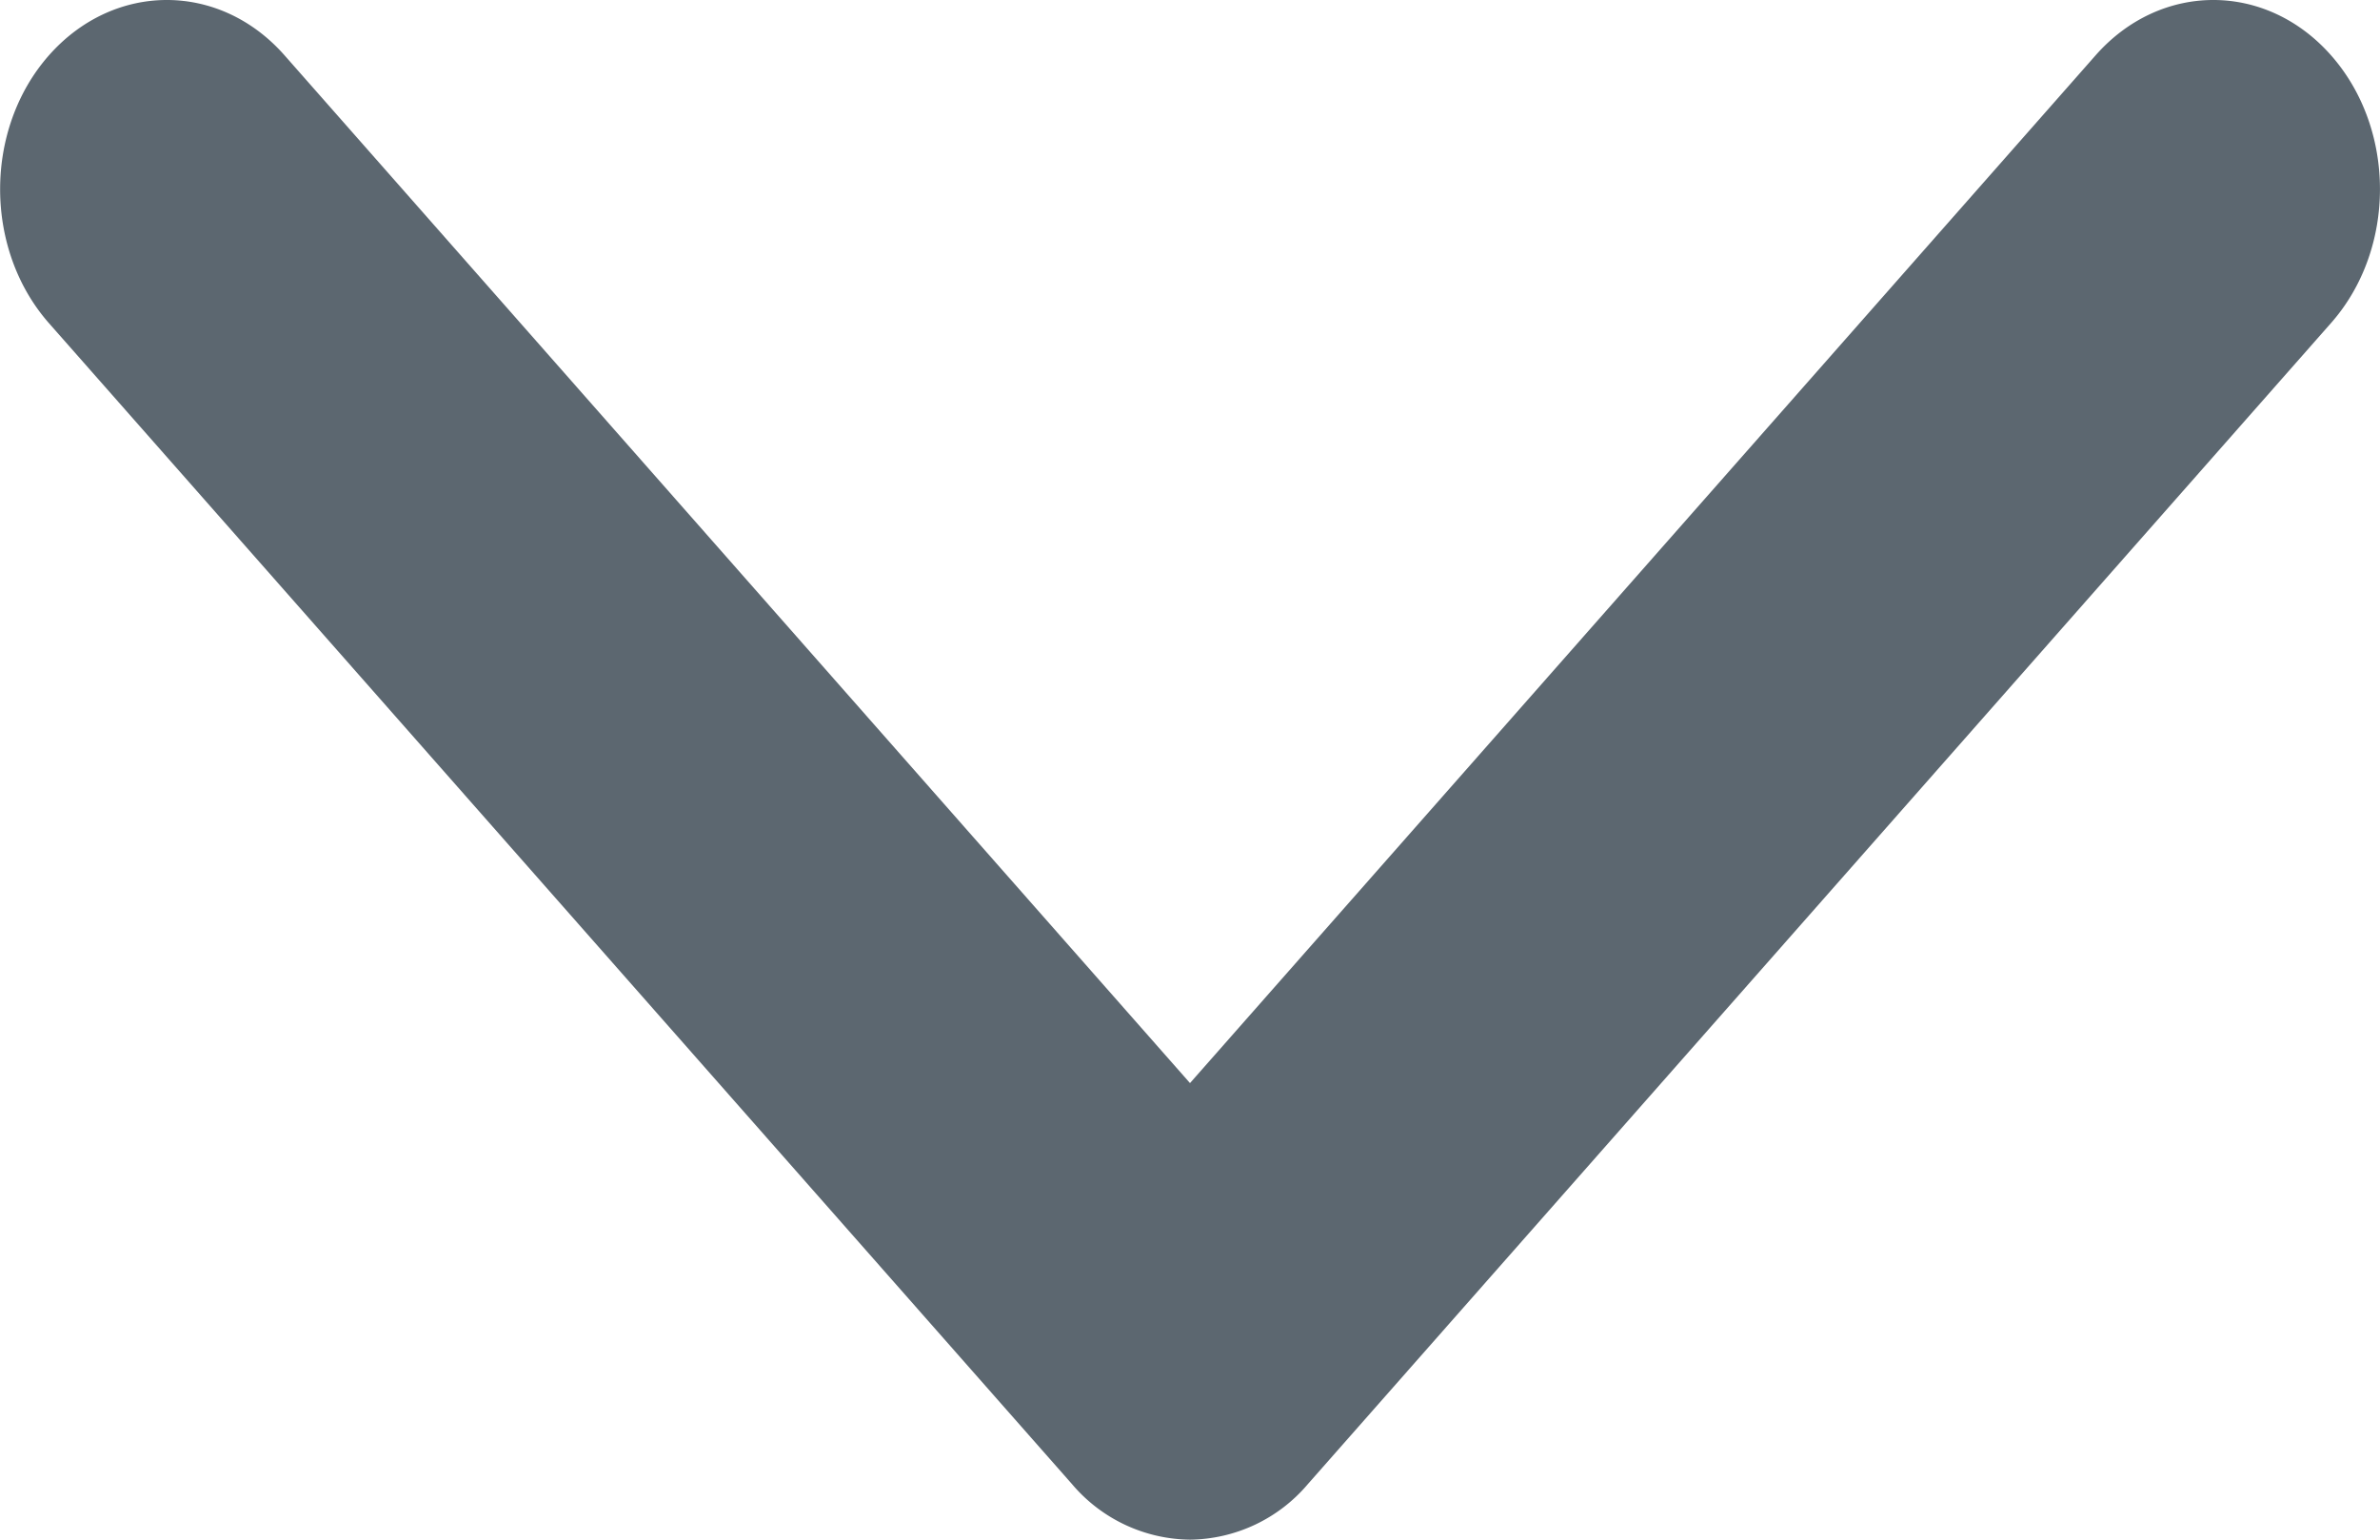 <svg xmlns="http://www.w3.org/2000/svg" width="17" height="11" viewBox="0 0 17 11">
    <path fill="#5C6770" fill-rule="evenodd" d="M7.658 10.604L.348 2.307C-.115 1.779-.115.923.349.396c.466-.528 1.22-.528 1.684 0L8.5 7.738 14.968.396c.465-.528 1.218-.528 1.683 0 .465.528.465 1.383 0 1.911l-7.31 8.297a1.119 1.119 0 0 1-.84.396 1.12 1.12 0 0 1-.843-.396z"/>
</svg>
